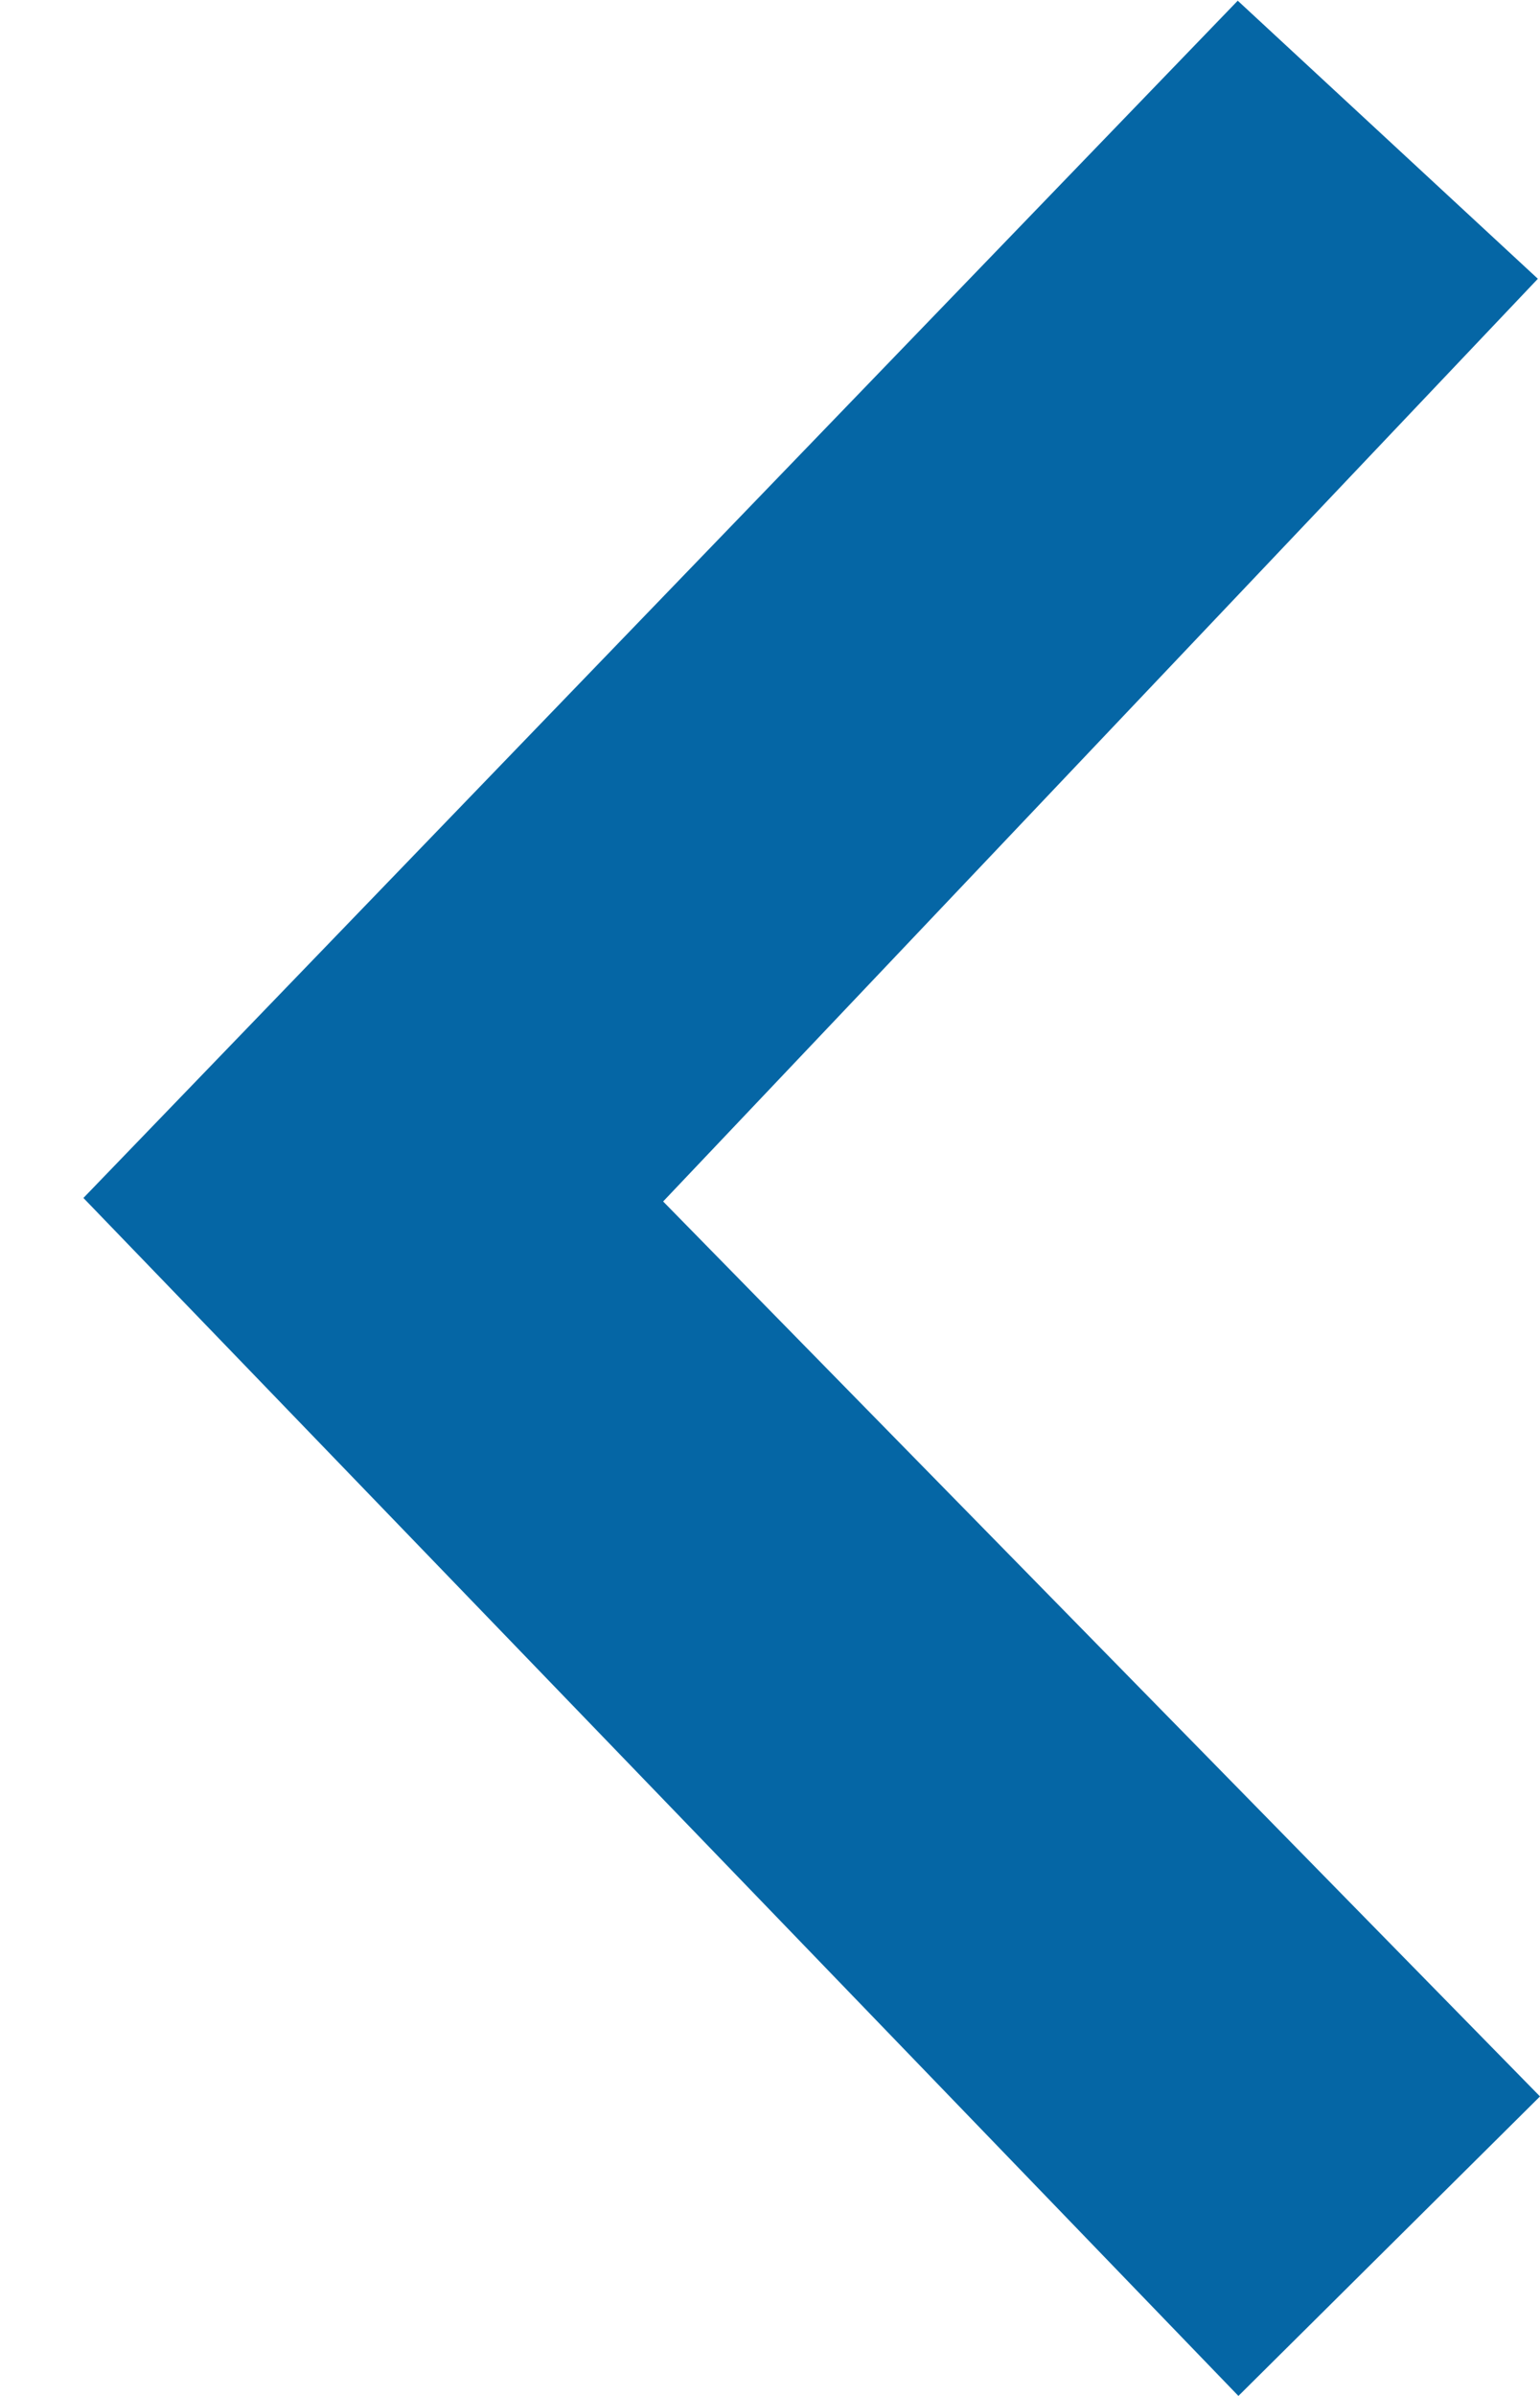 <svg width="18" height="28" viewBox="0 0 18 28" fill="none" xmlns="http://www.w3.org/2000/svg">
<path d="M0.975 14L14.475 28L18 24.5L7.751 14.041L17.975 3.258L14.467 0.008L14.475 -1.54085e-07L0.975 14Z" fill="#0566A5"/>
</svg>
